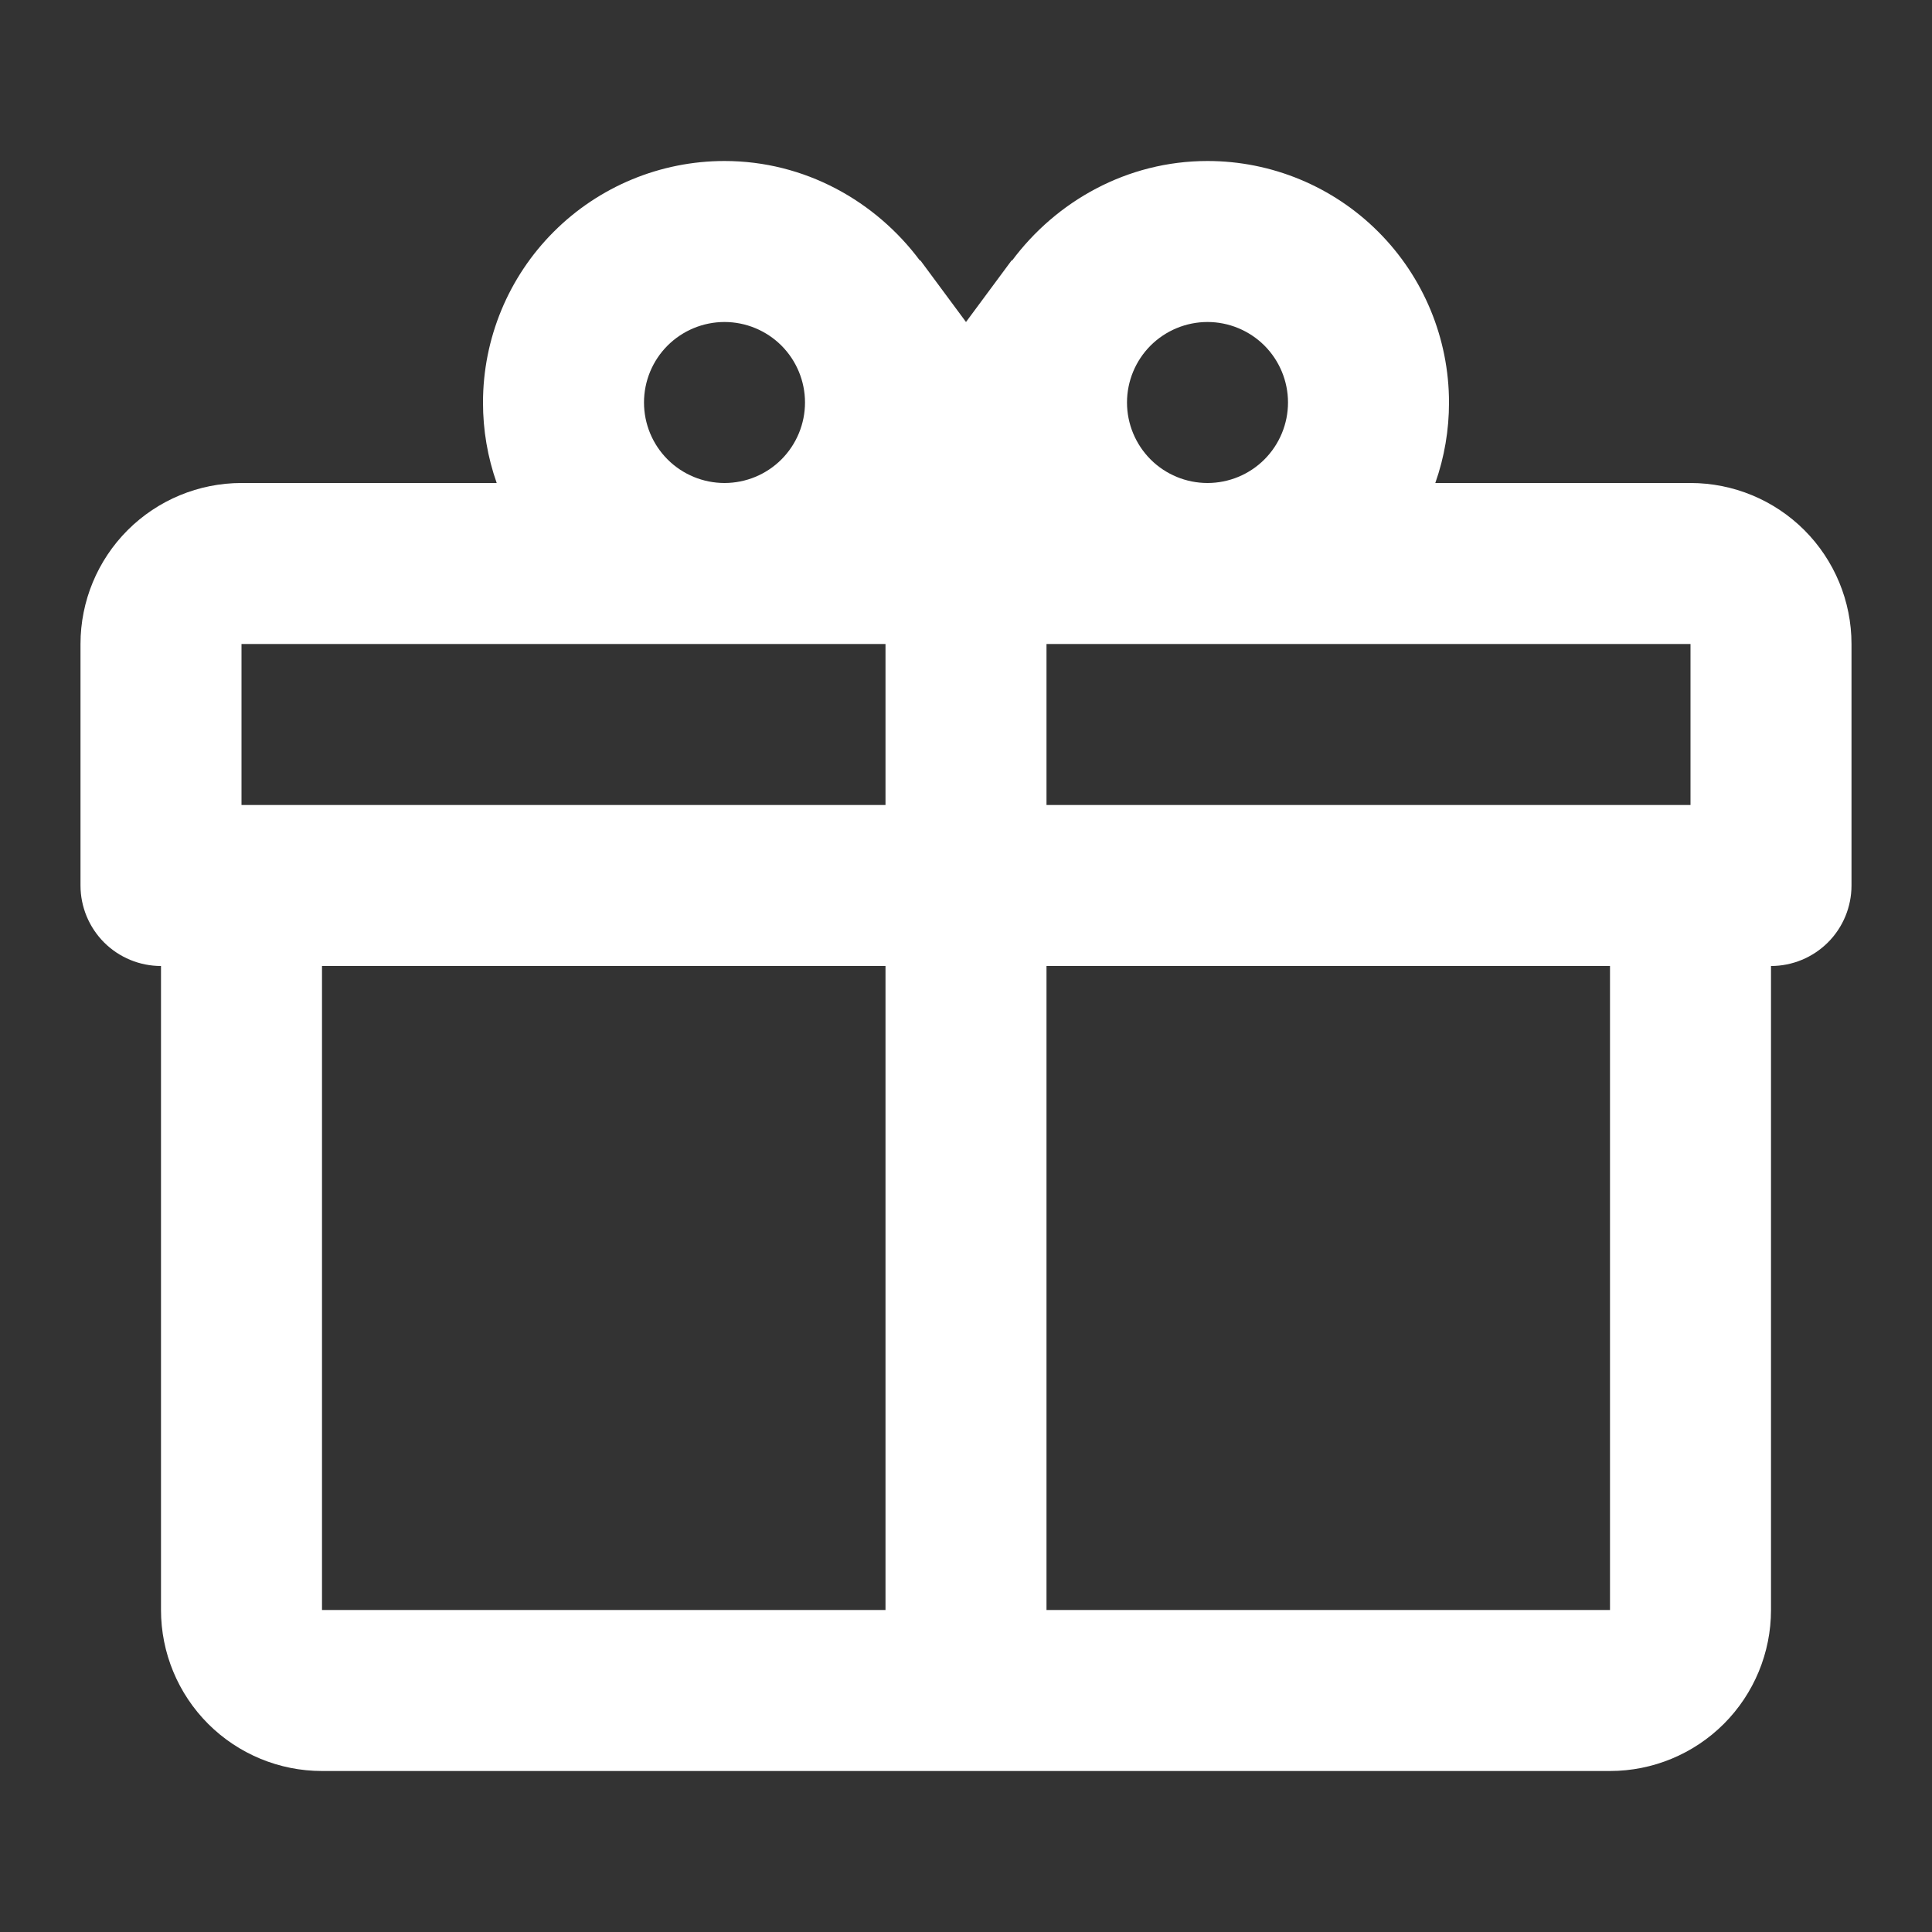 <?xml version="1.0" encoding="UTF-8"?>
<svg xmlns="http://www.w3.org/2000/svg" width="45" height="45" viewBox="0 0 45 45" fill="none">
  <rect x="0" y="0" width="45" height="45" fill="#333333" stroke="none"/>
  <path d="M41.25 22.5V37.5C41.25 38.495 40.855 39.448 40.152 40.152C39.448 40.855 38.495 41.25 37.5 41.25H7.5C6.505 41.25 5.552 40.855 4.848 40.152C4.145 39.448 3.75 38.495 3.75 37.5V22.5C3.253 22.5 2.776 22.302 2.424 21.951C2.073 21.599 1.875 21.122 1.875 20.625V15C1.875 14.005 2.27 13.052 2.973 12.348C3.677 11.645 4.63 11.25 5.625 11.25H11.569C11.357 10.648 11.249 10.014 11.25 9.375C11.25 7.883 11.843 6.452 12.898 5.398C13.952 4.343 15.383 3.75 16.875 3.75C18.75 3.75 20.4 4.688 21.431 6.075V6.056L22.5 7.5L23.569 6.056V6.075C24.6 4.688 26.25 3.75 28.125 3.75C29.617 3.75 31.048 4.343 32.102 5.398C33.157 6.452 33.75 7.883 33.75 9.375C33.751 10.014 33.643 10.648 33.431 11.25H39.375C40.37 11.25 41.323 11.645 42.027 12.348C42.73 13.052 43.125 14.005 43.125 15V20.625C43.125 21.122 42.928 21.599 42.576 21.951C42.224 22.302 41.747 22.5 41.25 22.5ZM7.5 37.5H20.625V22.5H7.5V37.5ZM37.5 37.5V22.5H24.375V37.5H37.5ZM16.875 7.5C16.378 7.5 15.901 7.698 15.549 8.049C15.197 8.401 15 8.878 15 9.375C15 9.872 15.197 10.349 15.549 10.701C15.901 11.053 16.378 11.25 16.875 11.25C17.372 11.25 17.849 11.053 18.201 10.701C18.552 10.349 18.75 9.872 18.75 9.375C18.75 8.878 18.552 8.401 18.201 8.049C17.849 7.698 17.372 7.5 16.875 7.5ZM28.125 7.5C27.628 7.5 27.151 7.698 26.799 8.049C26.448 8.401 26.25 8.878 26.25 9.375C26.25 9.872 26.448 10.349 26.799 10.701C27.151 11.053 27.628 11.25 28.125 11.25C28.622 11.25 29.099 11.053 29.451 10.701C29.802 10.349 30 9.872 30 9.375C30 8.878 29.802 8.401 29.451 8.049C29.099 7.698 28.622 7.5 28.125 7.5ZM5.625 15V18.75H20.625V15H5.625ZM24.375 15V18.75H39.375V15H24.375Z" fill="white"></path>
</svg>

